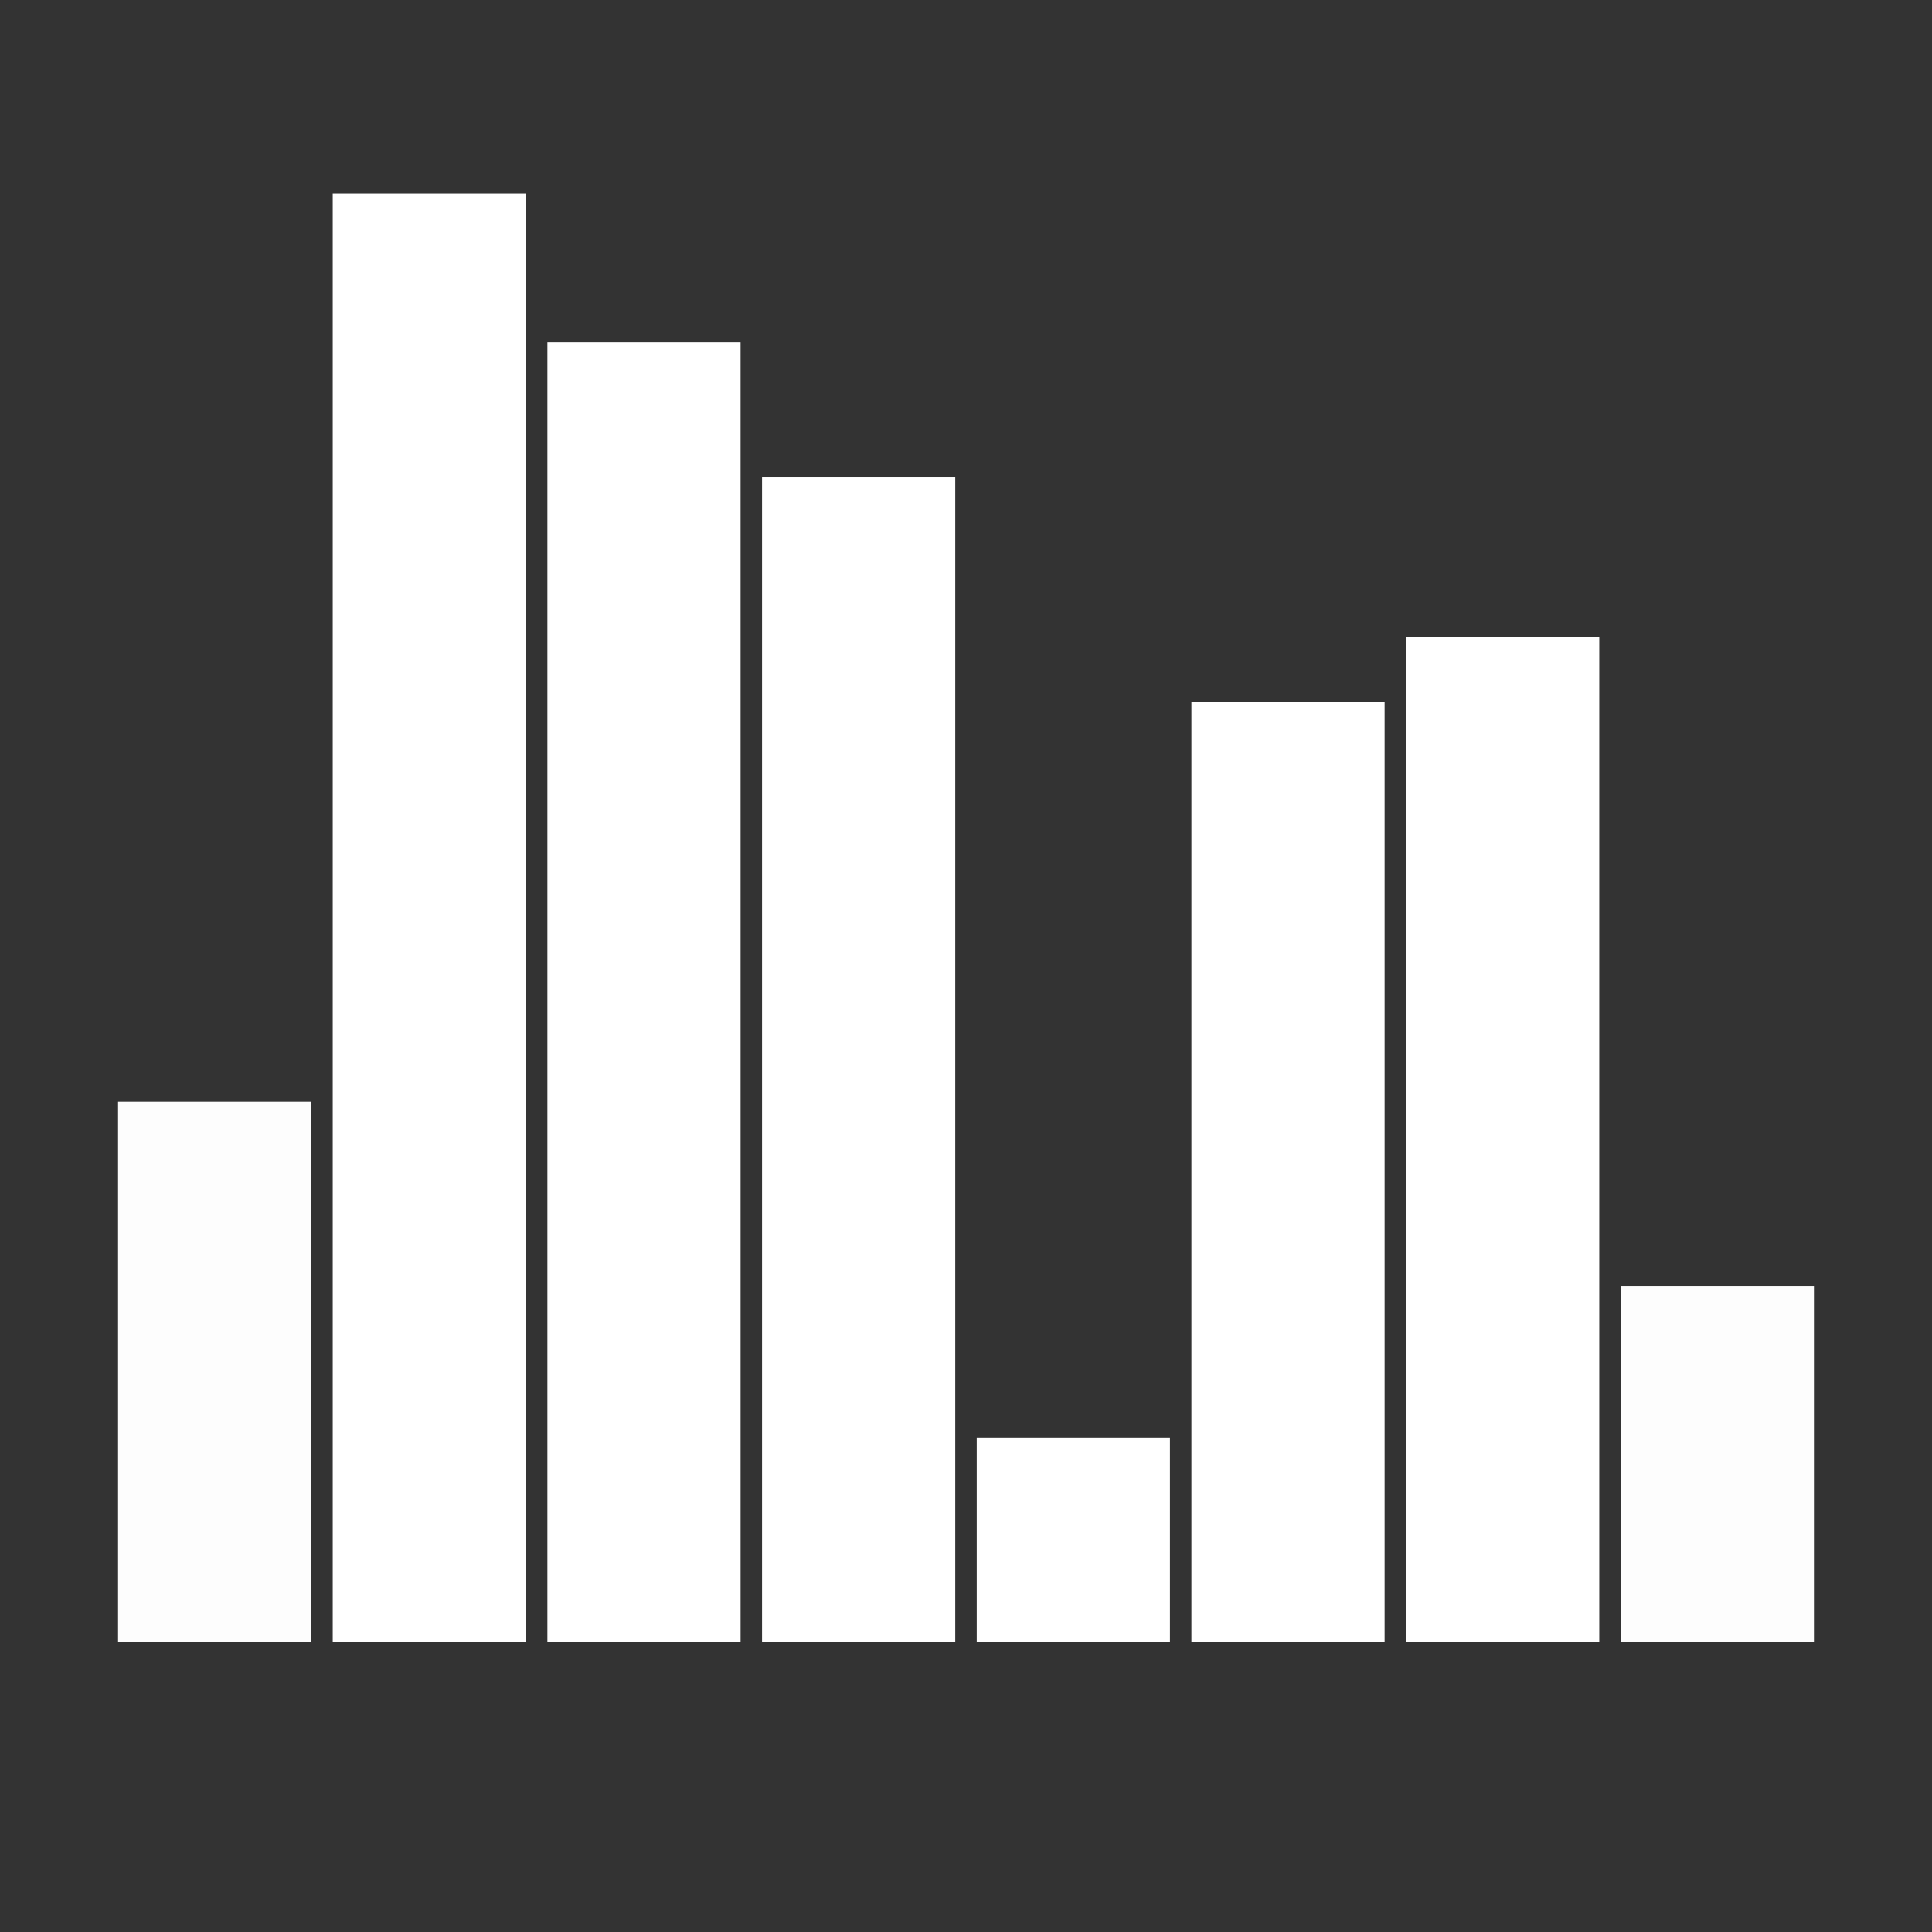 <svg class="lds-equalizer" width="200px"  height="200px"  xmlns="http://www.w3.org/2000/svg" xmlns:xlink="http://www.w3.org/1999/xlink" viewBox="0 0 100 100" preserveAspectRatio="xMidYMid" style="background: none;"><rect x="0" y="0" width="100" height="100" fill="#333333" stroke="none"/><g transform="rotate(180 50 50)"><rect ng-attr-x="{{11.111 - config.width/2}}" y="15" ng-attr-width="{{config.width}}" height="18.438" fill="#fdfdfd" x="6.111" width="10">
  <animate attributeName="height" calcMode="spline" values="50;75;10;50" times="0;0.33;0.66;1" ng-attr-dur="{{config.speed}}" keySplines="0.5 0 0.5 1;0.5 0 0.5 1;0.5 0 0.5 1" repeatCount="indefinite" begin="-0.125s" dur="1">
</animate></rect><rect ng-attr-x="{{22.222 - config.width/2}}" y="15" ng-attr-width="{{config.width}}" height="52.04" fill="#ffffff" x="17.222" width="10">
  <animate attributeName="height" calcMode="spline" values="50;75;10;50" times="0;0.33;0.66;1" ng-attr-dur="{{config.speed}}" keySplines="0.5 0 0.5 1;0.5 0 0.5 1;0.5 0 0.5 1" repeatCount="indefinite" begin="-0.625s" dur="1">
</animate></rect><rect ng-attr-x="{{33.333 - config.width/2}}" y="15" ng-attr-width="{{config.width}}" height="48.645" fill="#ffffff" x="28.333" width="10">
  <animate attributeName="height" calcMode="spline" values="50;75;10;50" times="0;0.33;0.66;1" ng-attr-dur="{{config.speed}}" keySplines="0.5 0 0.5 1;0.5 0 0.5 1;0.5 0 0.5 1" repeatCount="indefinite" begin="-0.5s" dur="1">
</animate></rect><rect ng-attr-x="{{44.444 - config.width/2}}" y="15" ng-attr-width="{{config.width}}" height="10.567" fill="#ffffff" x="39.444" width="10">
  <animate attributeName="height" calcMode="spline" values="50;75;10;50" times="0;0.33;0.66;1" ng-attr-dur="{{config.speed}}" keySplines="0.5 0 0.5 1;0.5 0 0.5 1;0.5 0 0.5 1" repeatCount="indefinite" begin="-0.25s" dur="1">
</animate></rect><rect ng-attr-x="{{55.556 - config.width/2}}" y="15" ng-attr-width="{{config.width}}" height="60.319" fill="#ffffff" x="50.556" width="10">
  <animate attributeName="height" calcMode="spline" values="50;75;10;50" times="0;0.33;0.66;1" ng-attr-dur="{{config.speed}}" keySplines="0.5 0 0.5 1;0.5 0 0.5 1;0.5 0 0.5 1" repeatCount="indefinite" begin="0s" dur="1">
</animate></rect><rect ng-attr-x="{{66.667 - config.width/2}}" y="15" ng-attr-width="{{config.width}}" height="67.274" fill="#ffffff" x="61.667" width="10">
  <animate attributeName="height" calcMode="spline" values="50;75;10;50" times="0;0.33;0.66;1" ng-attr-dur="{{config.speed}}" keySplines="0.5 0 0.5 1;0.5 0 0.5 1;0.5 0 0.5 1" repeatCount="indefinite" begin="-0.75s" dur="1">
</animate></rect><rect ng-attr-x="{{77.778 - config.width/2}}" y="15" ng-attr-width="{{config.width}}" height="74.978" fill="#ffffff" x="72.778" width="10">
  <animate attributeName="height" calcMode="spline" values="50;75;10;50" times="0;0.33;0.66;1" ng-attr-dur="{{config.speed}}" keySplines="0.5 0 0.5 1;0.5 0 0.5 1;0.5 0 0.5 1" repeatCount="indefinite" begin="-0.875s" dur="1">
</animate></rect><rect ng-attr-x="{{88.889 - config.width/2}}" y="15" ng-attr-width="{{config.width}}" height="27.973" fill="#fdfdfd" x="83.889" width="10">
  <animate attributeName="height" calcMode="spline" values="50;75;10;50" times="0;0.33;0.66;1" ng-attr-dur="{{config.speed}}" keySplines="0.5 0 0.5 1;0.5 0 0.5 1;0.5 0 0.5 1" repeatCount="indefinite" begin="-0.375s" dur="1">
</animate></rect></g></svg>